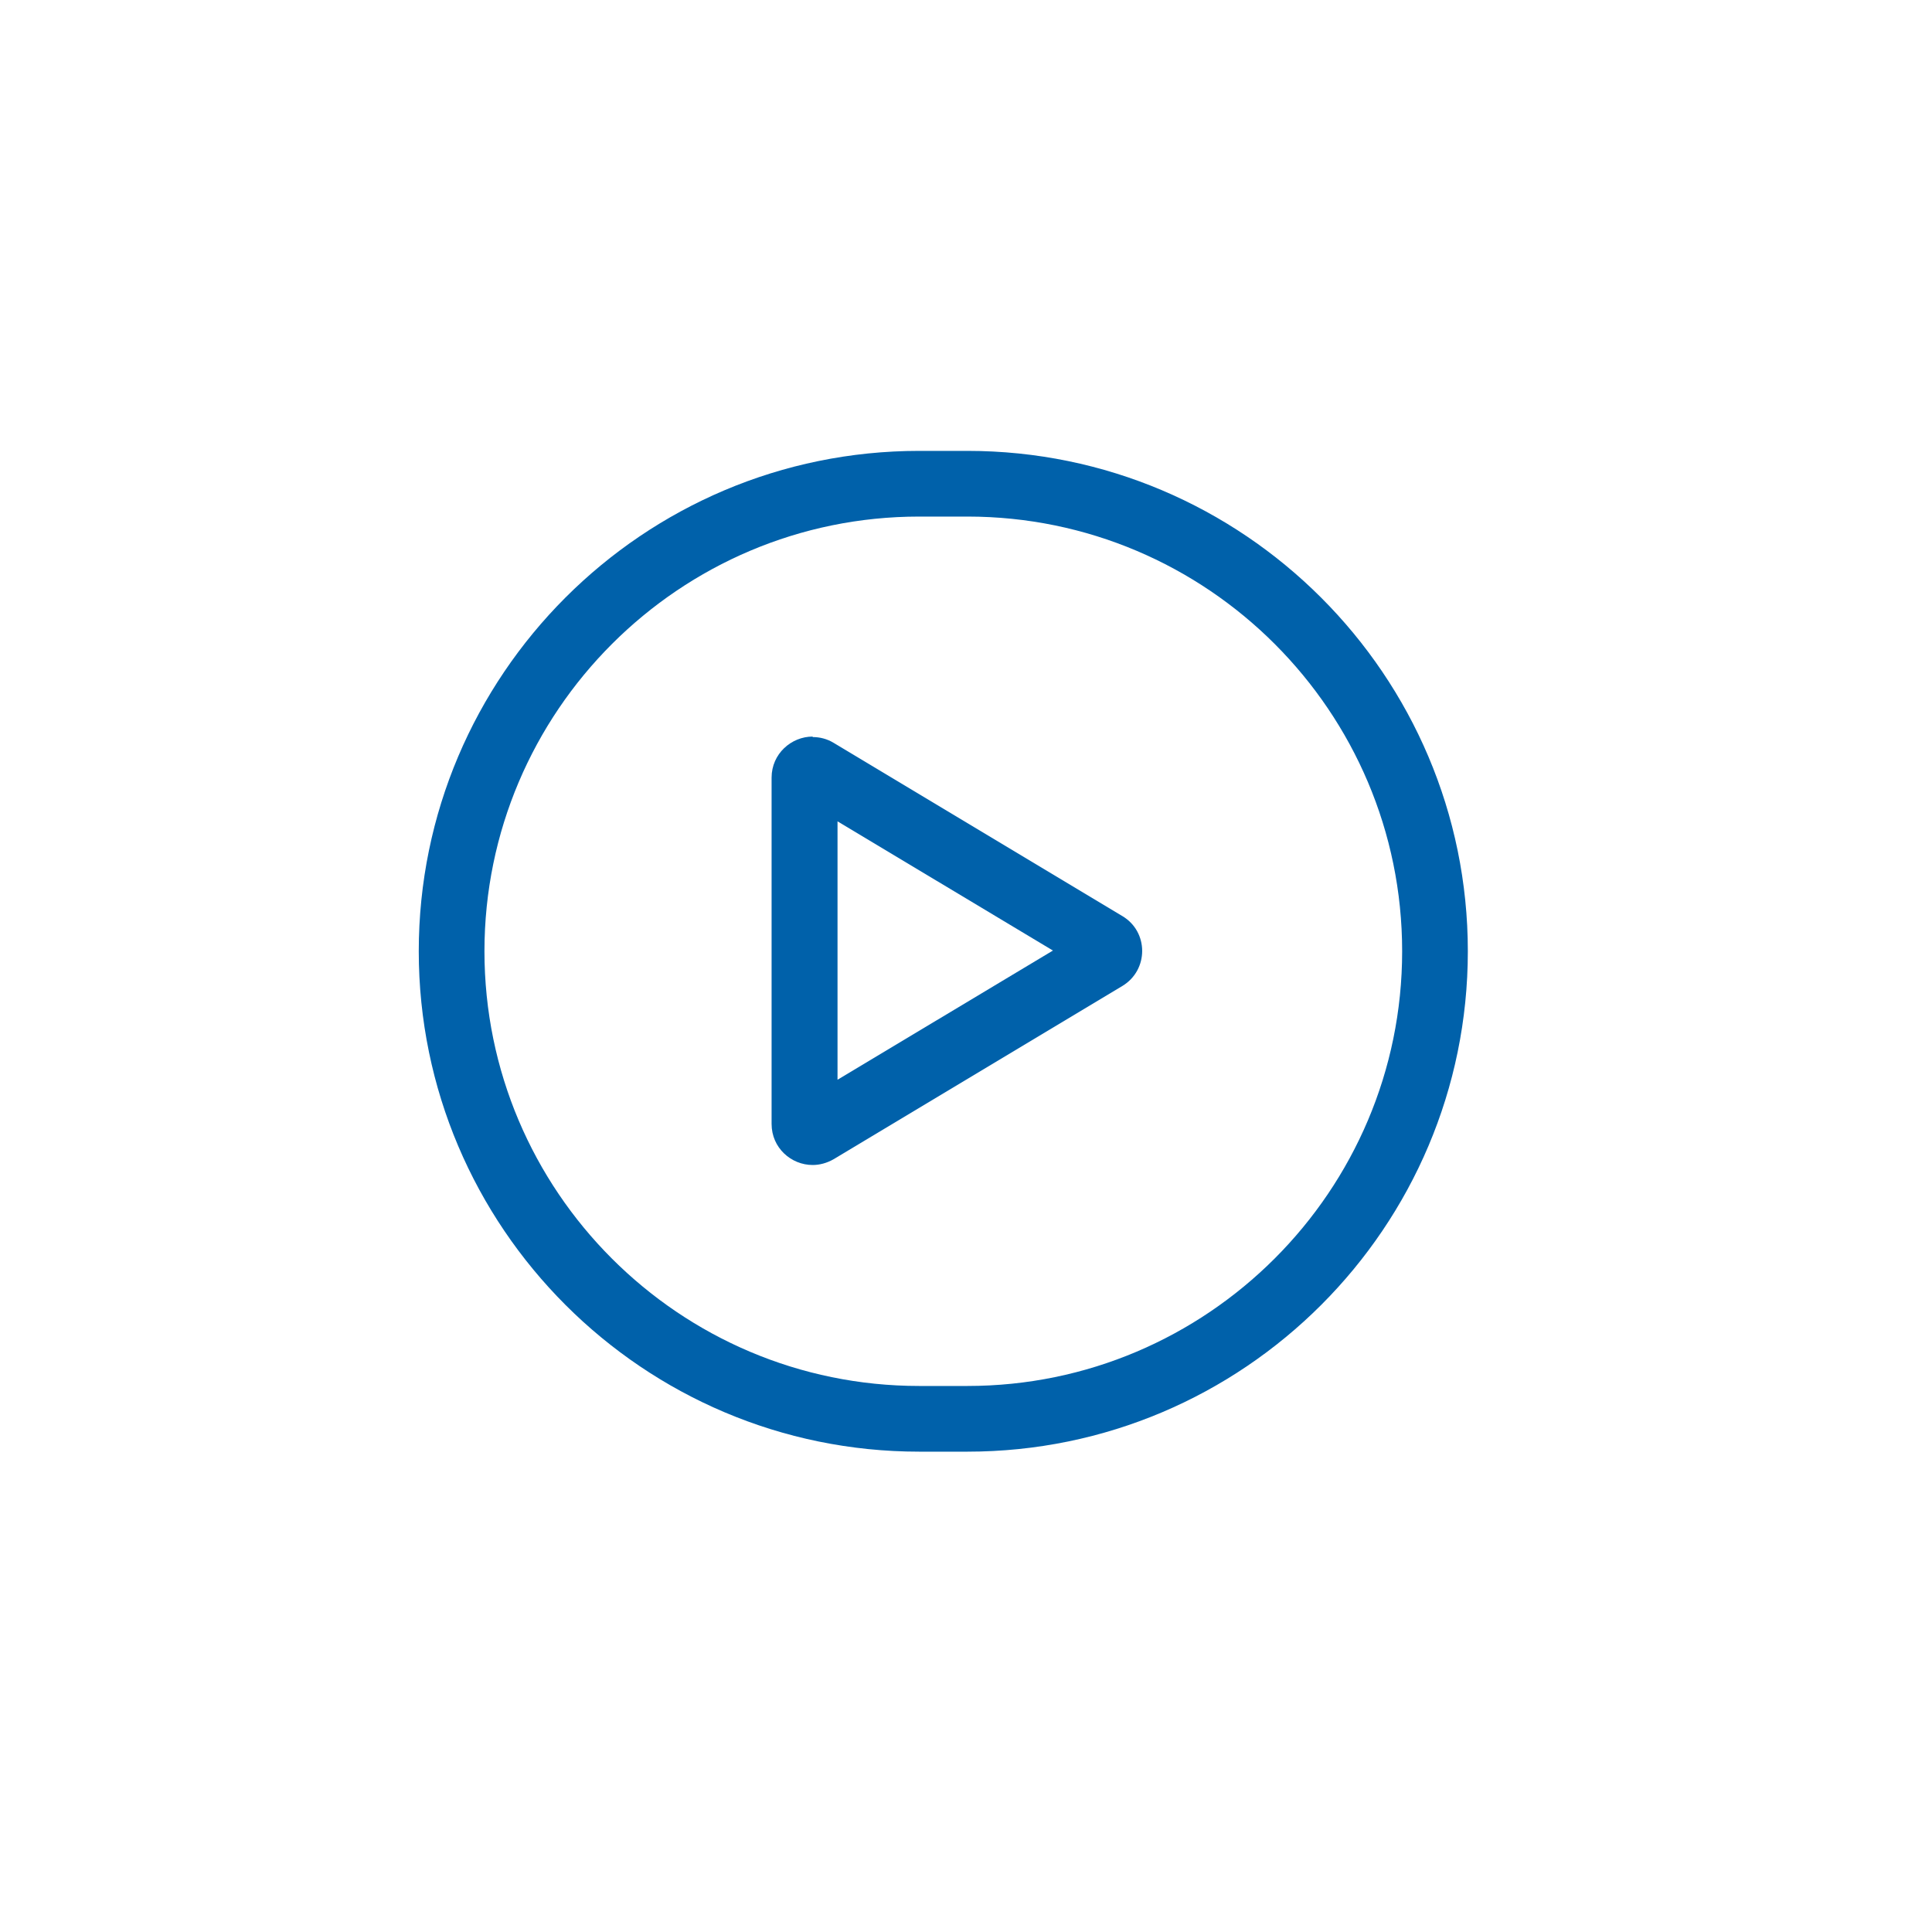 <?xml version="1.0" encoding="UTF-8"?><svg id="Layer_1" xmlns="http://www.w3.org/2000/svg" viewBox="0 0 80 80"><defs><style>.cls-1{fill:#0061aa;}</style></defs><path class="cls-1" d="M34.68,34.01l8.92,5.35-8.92,5.35v-10.7m-1.03-3.51c-.88,0-1.7,.71-1.7,1.7v14.34c0,.99,.81,1.7,1.7,1.7,.29,0,.59-.08,.87-.24l11.95-7.17c1.1-.66,1.1-2.25,0-2.9l-11.95-7.17c-.28-.17-.58-.24-.87-.24h0Z"/><path class="cls-1" d="M40.06,60.11h-2c-11.42,0-20.72-9.29-20.72-20.72s9.29-20.72,20.72-20.72h2c11.42,0,20.72,9.29,20.72,20.72s-9.29,20.72-20.72,20.72Zm-2-38.72c-9.92,0-18,8.07-18,18s8.07,18,18,18h2c9.92,0,18-8.07,18-18s-8.07-18-18-18h-2Z"/></svg>
